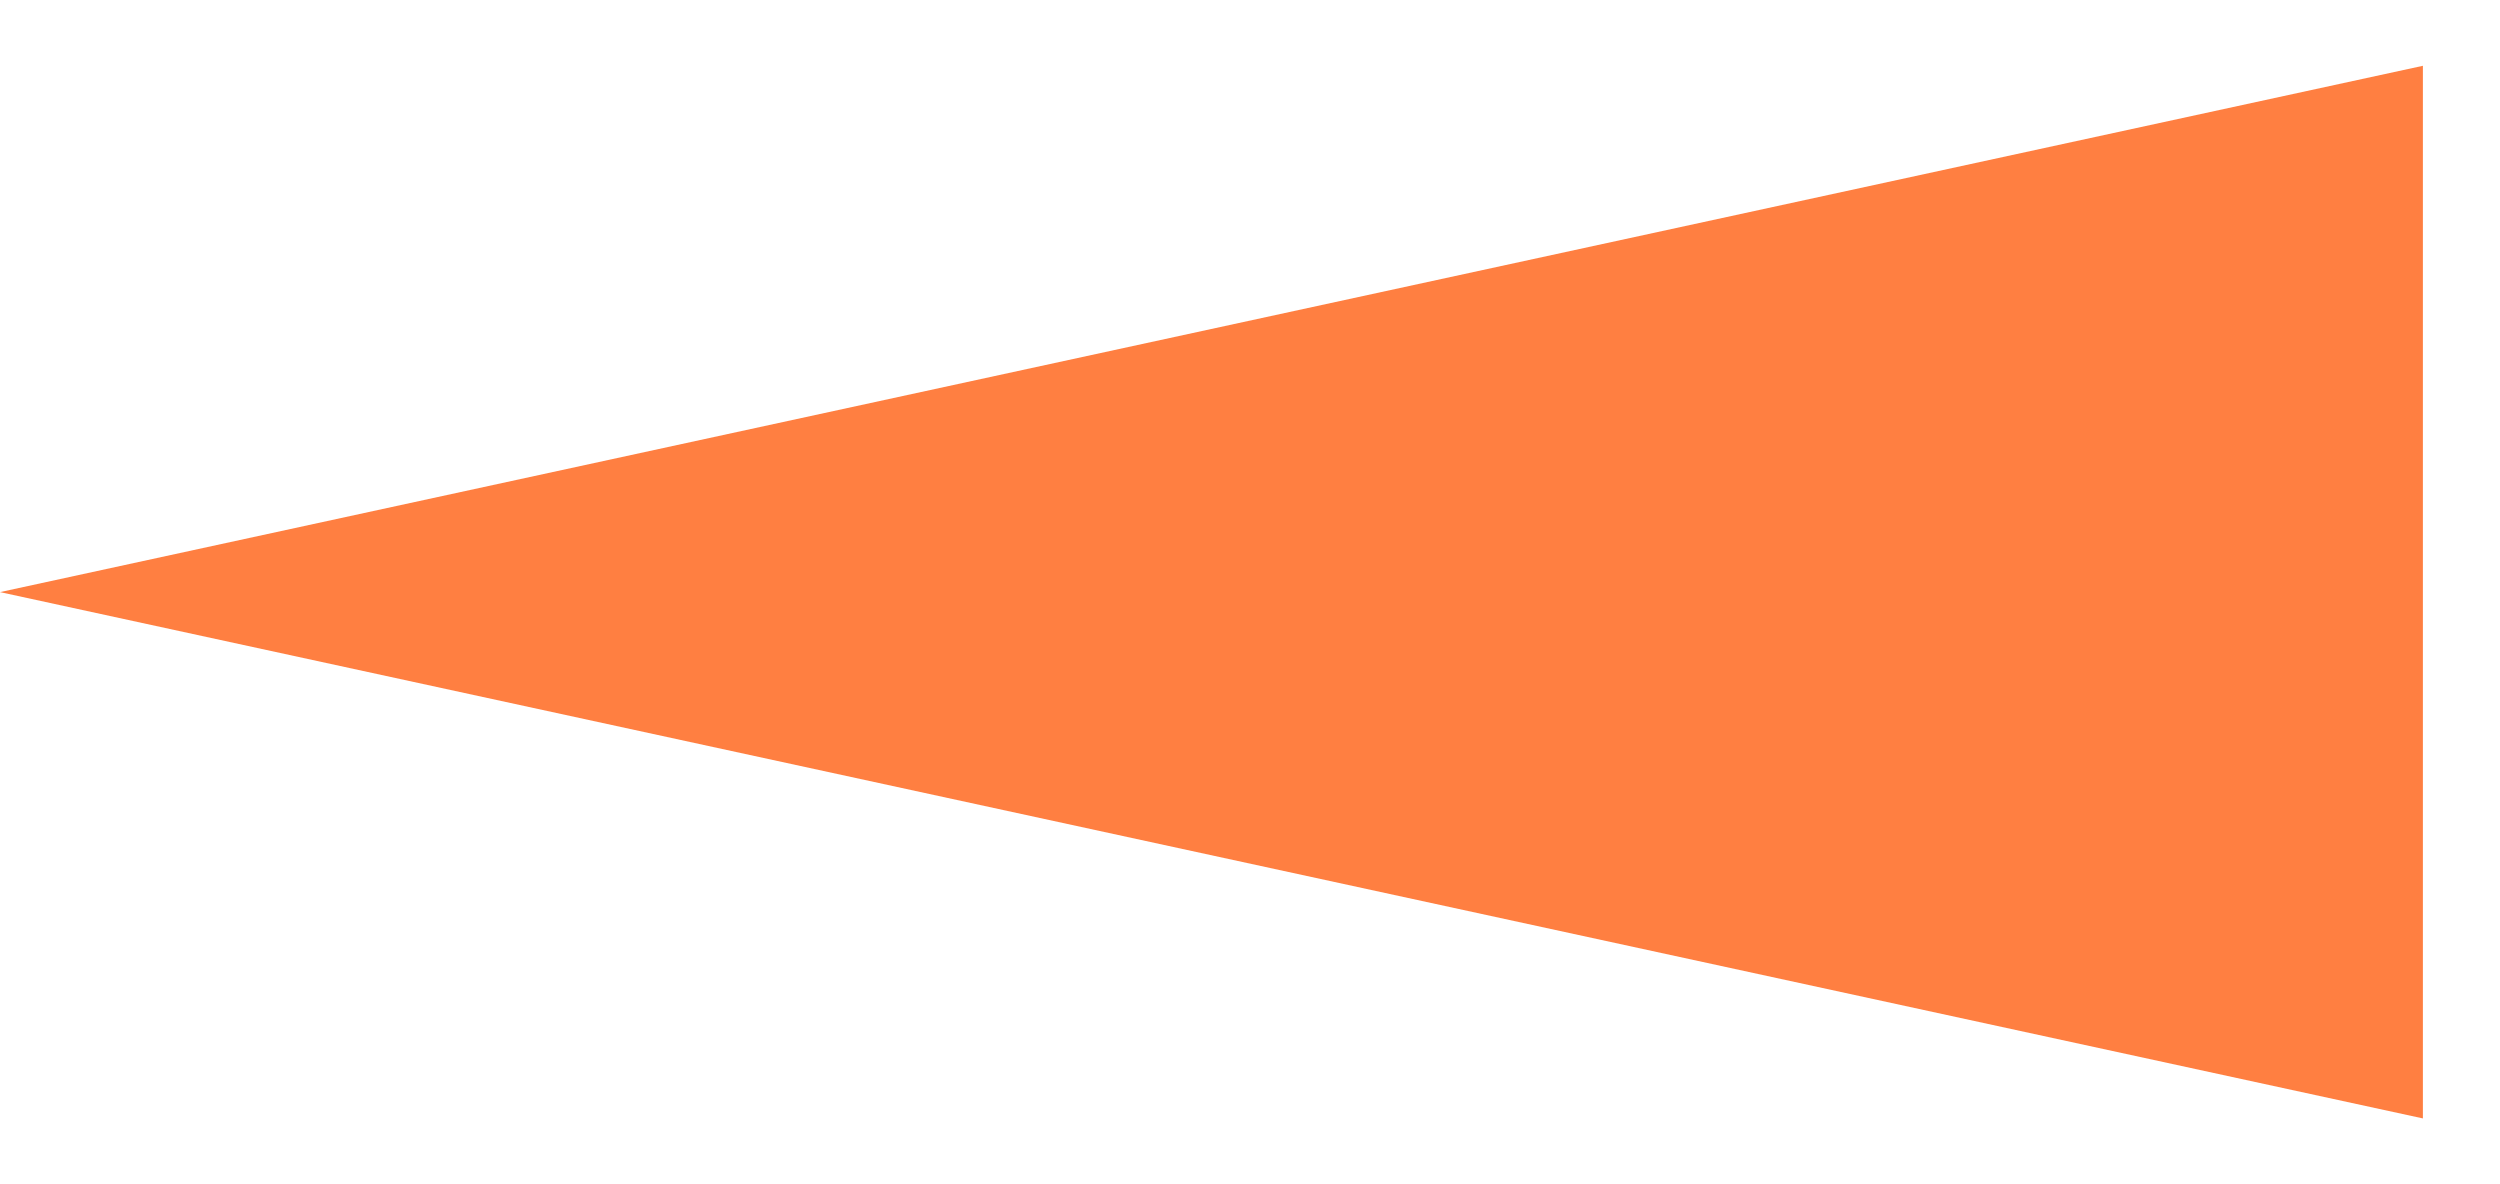 <svg width="19" height="9" viewBox="0 0 19 9" fill="none" xmlns="http://www.w3.org/2000/svg">
<path id="Polygon 1" d="M-1.74846e-07 4.5L18.414 0.5L18.414 8.5L-1.74846e-07 4.5Z" fill="#FF7F41"/>
</svg>
